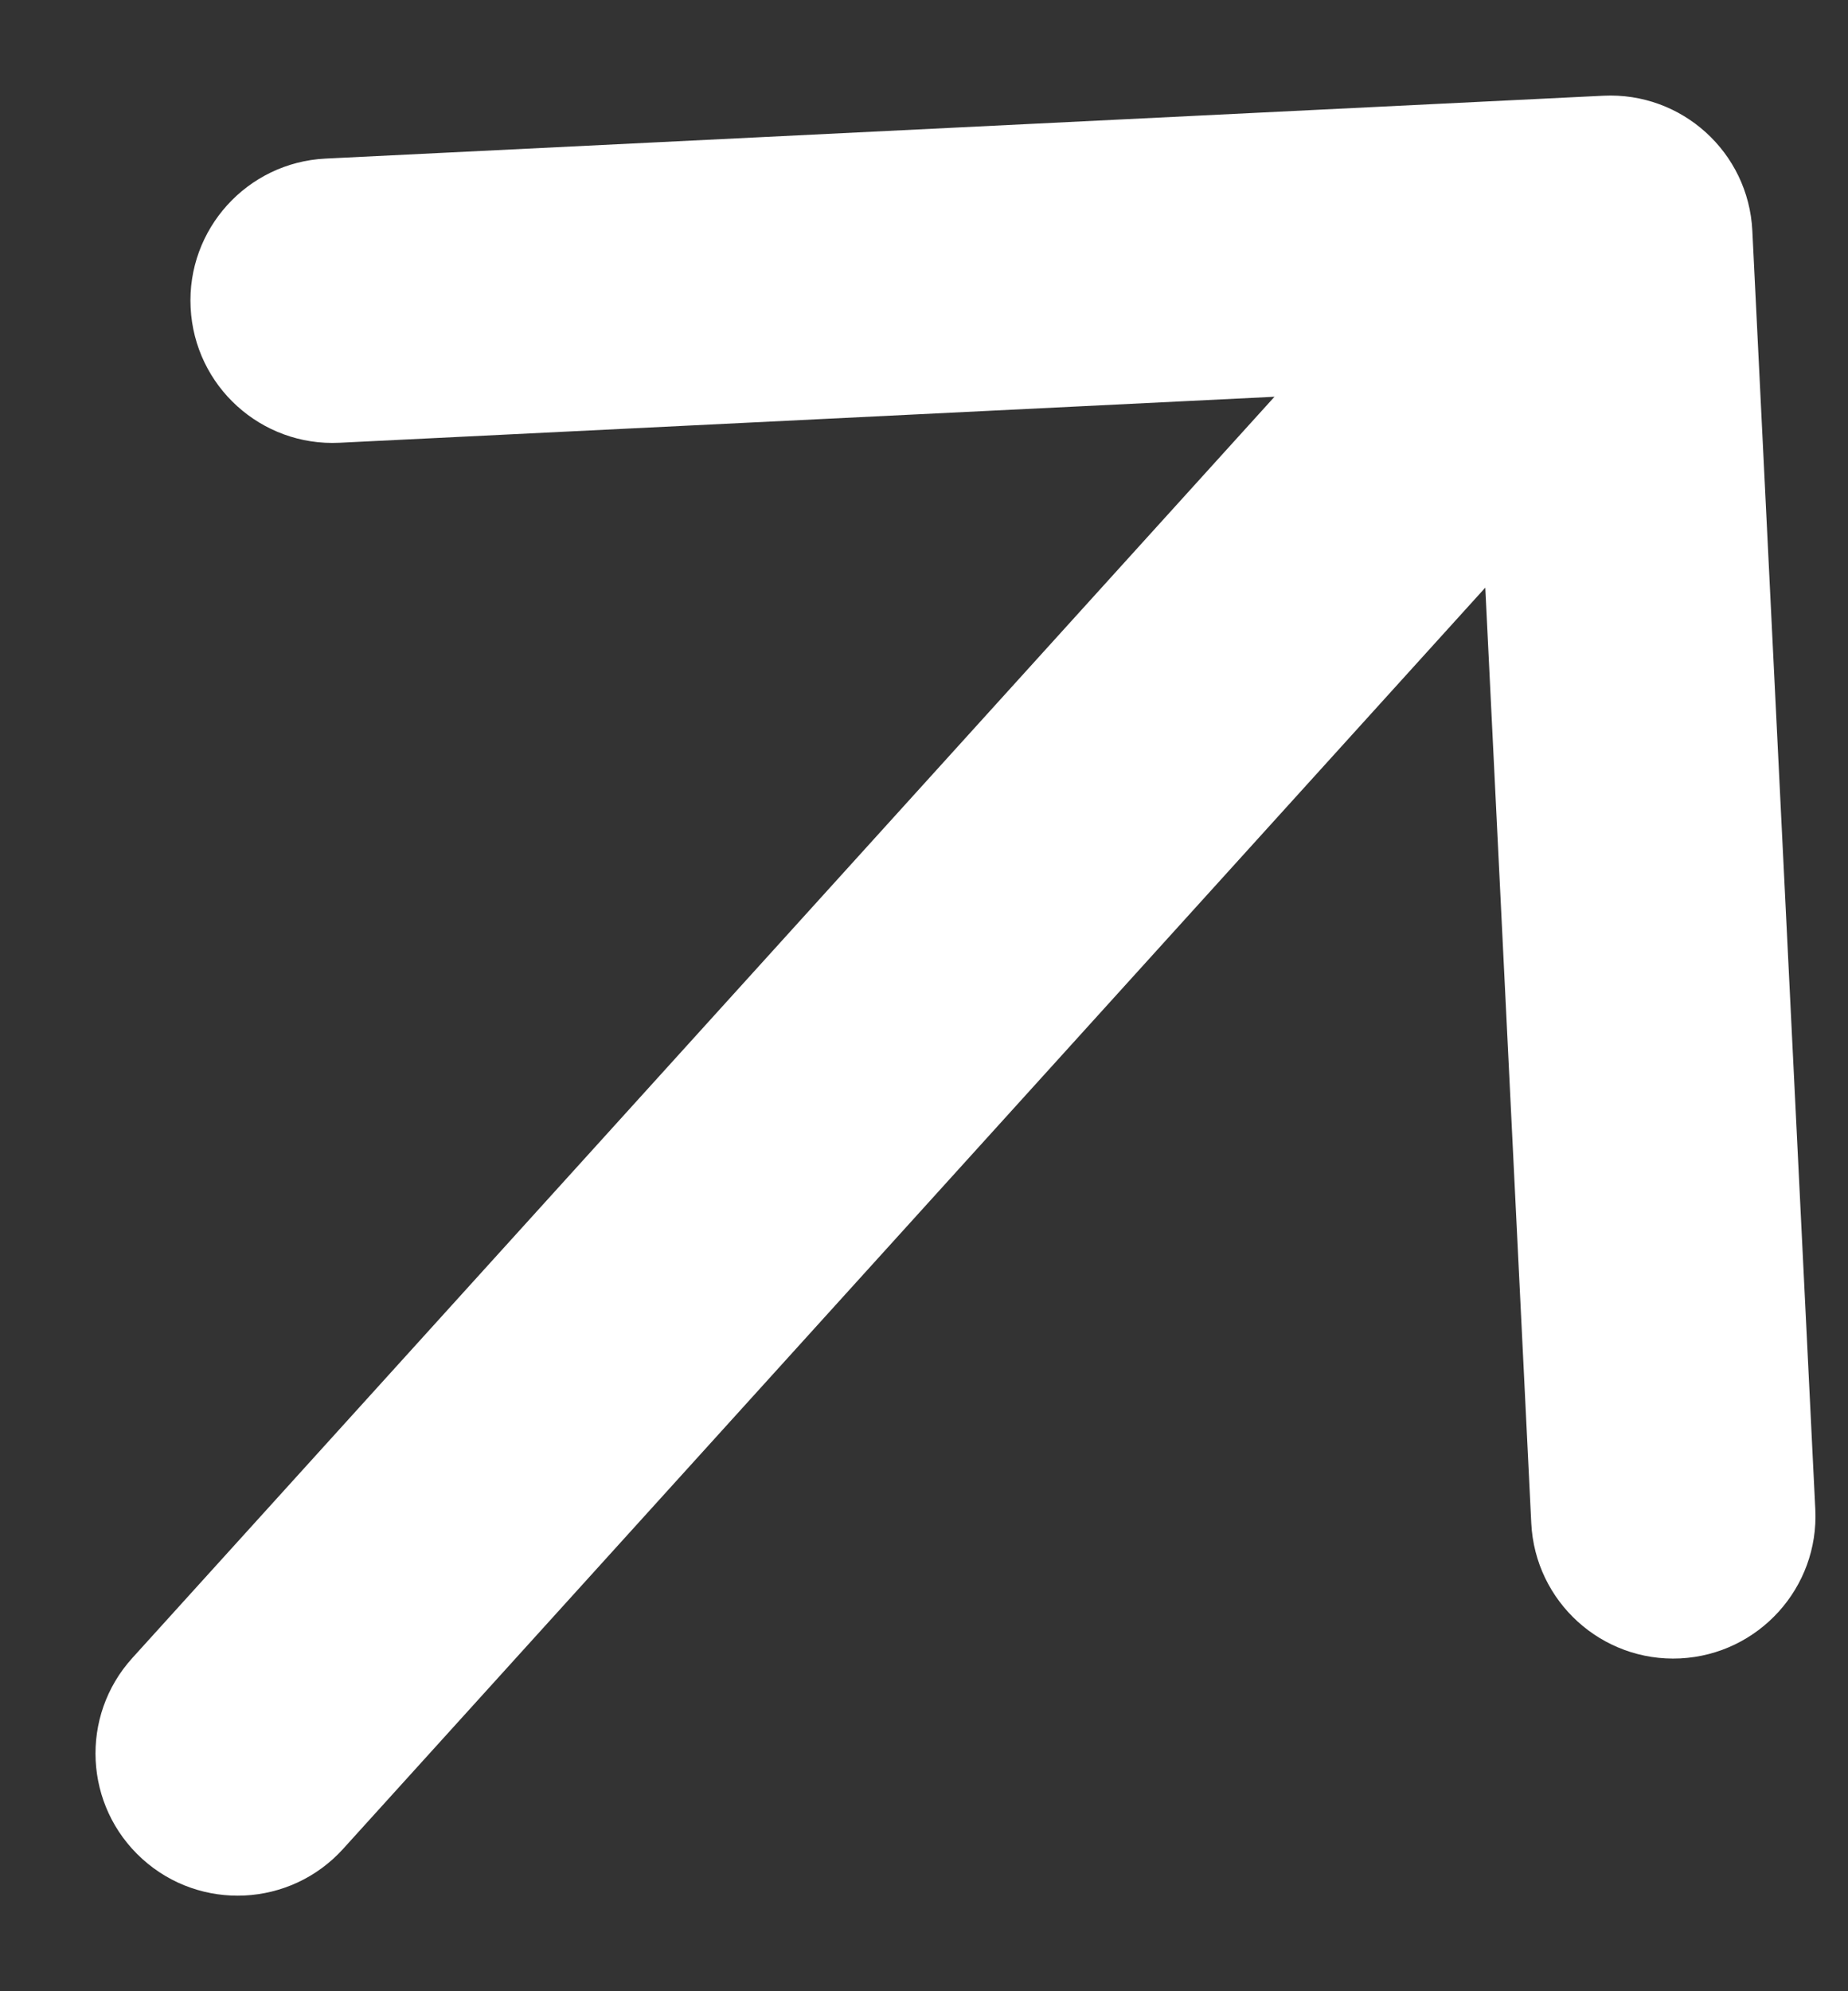 <?xml version="1.0" encoding="UTF-8"?> <svg xmlns="http://www.w3.org/2000/svg" width="13" height="14" viewBox="0 0 13 14" fill="none"><rect x="0" y="0" width="13" height="14" fill="#333333" stroke="none"/><path d="M0.931 11.657C0.56 12.066 0.591 12.698 1 13.069C1.409 13.44 2.042 13.409 2.413 13L0.931 11.657ZM12.327 1.622C12.3 1.071 11.831 0.646 11.279 0.673L2.29 1.115C1.739 1.142 1.313 1.612 1.341 2.163C1.368 2.715 1.837 3.14 2.388 3.113L10.379 2.72L10.772 10.71C10.799 11.261 11.268 11.687 11.82 11.66C12.371 11.632 12.797 11.163 12.77 10.612L12.327 1.622ZM2.413 13L12.069 2.343L10.587 1L0.931 11.657L2.413 13Z" fill="white"></path></svg> 